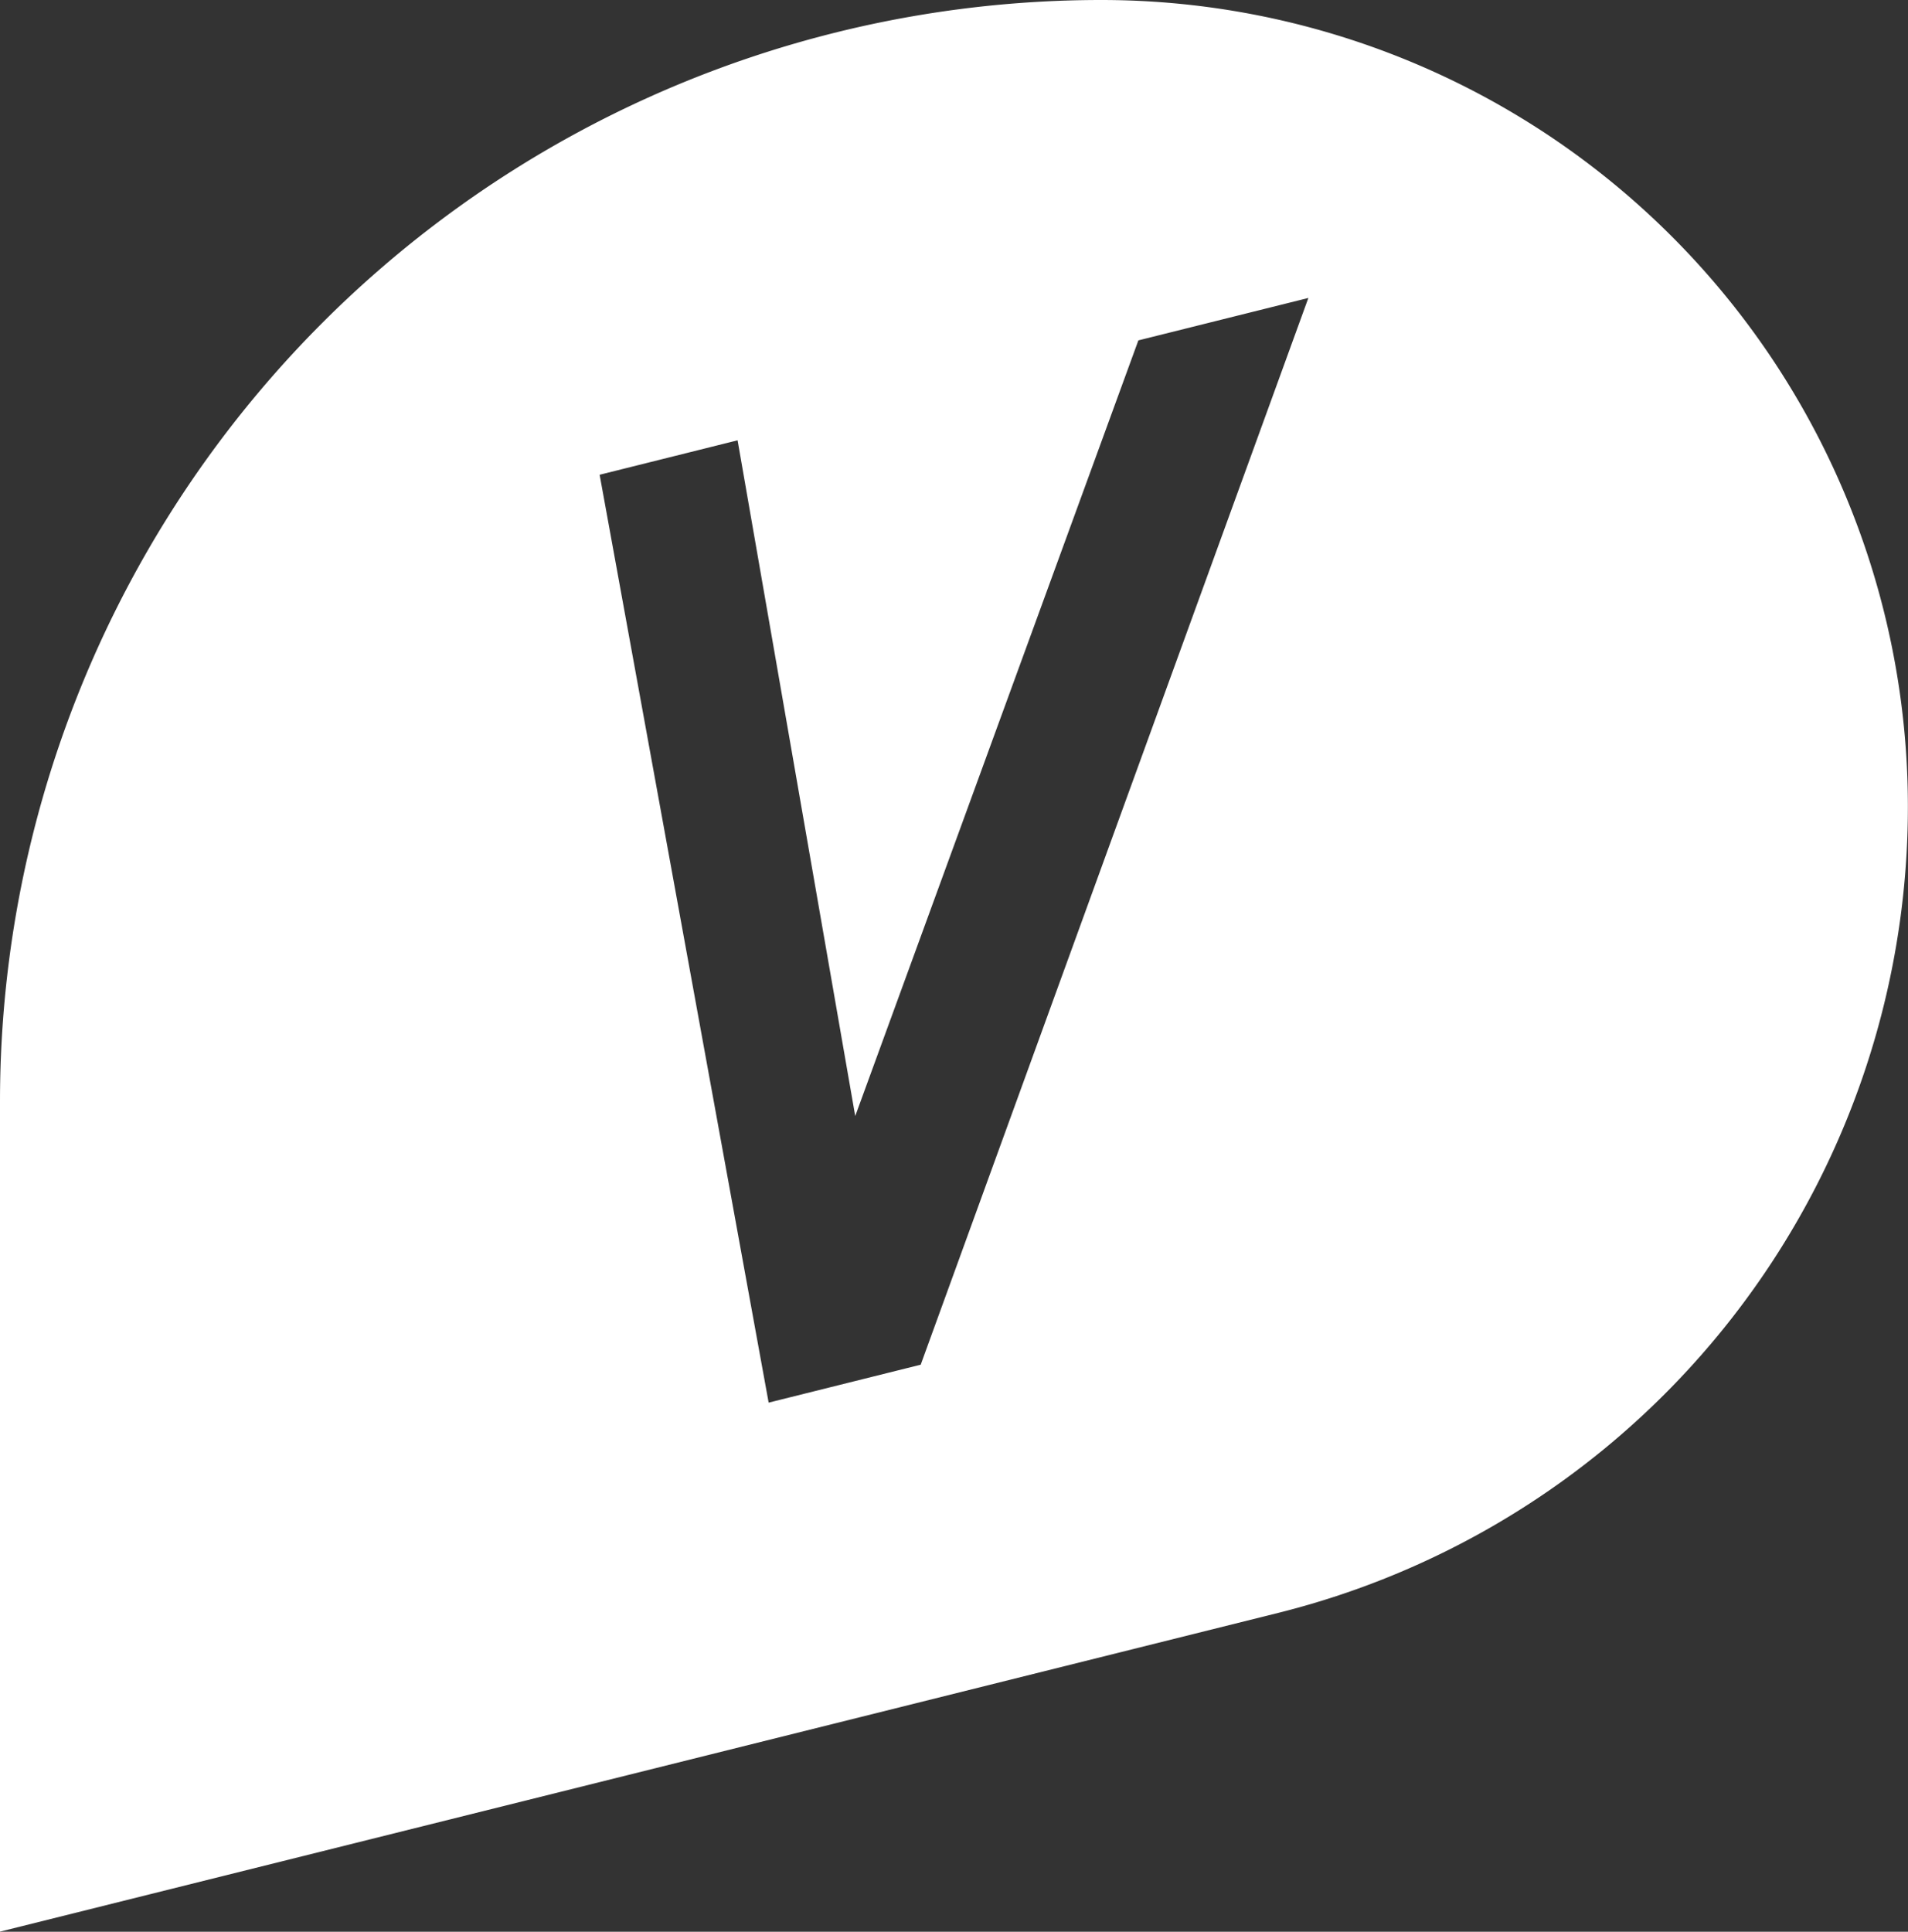 <svg xmlns="http://www.w3.org/2000/svg" width="17.453" height="17.667" viewBox="0 0 17.453 17.667"><rect x="0" y="0" width="17.453" height="17.667" fill="#333333" stroke="none"/><path id="Trac&#xE9;_3688" data-name="Trac&#xE9; 3688" d="M100.052,122.458h0a10.074,10.074,0,0,0-10.074,10.074v7.592l11.692-2.915a7.6,7.6,0,0,0,5.76-7.373h0A7.378,7.378,0,0,0,100.052,122.458ZM98.4,134.939l-1.391.347L95.463,126.8l1.262-.315,1.076,6.18,2.59-7.094,1.555-.388Z" transform="translate(-89.978 -122.458)" fill="#fff"></path></svg>